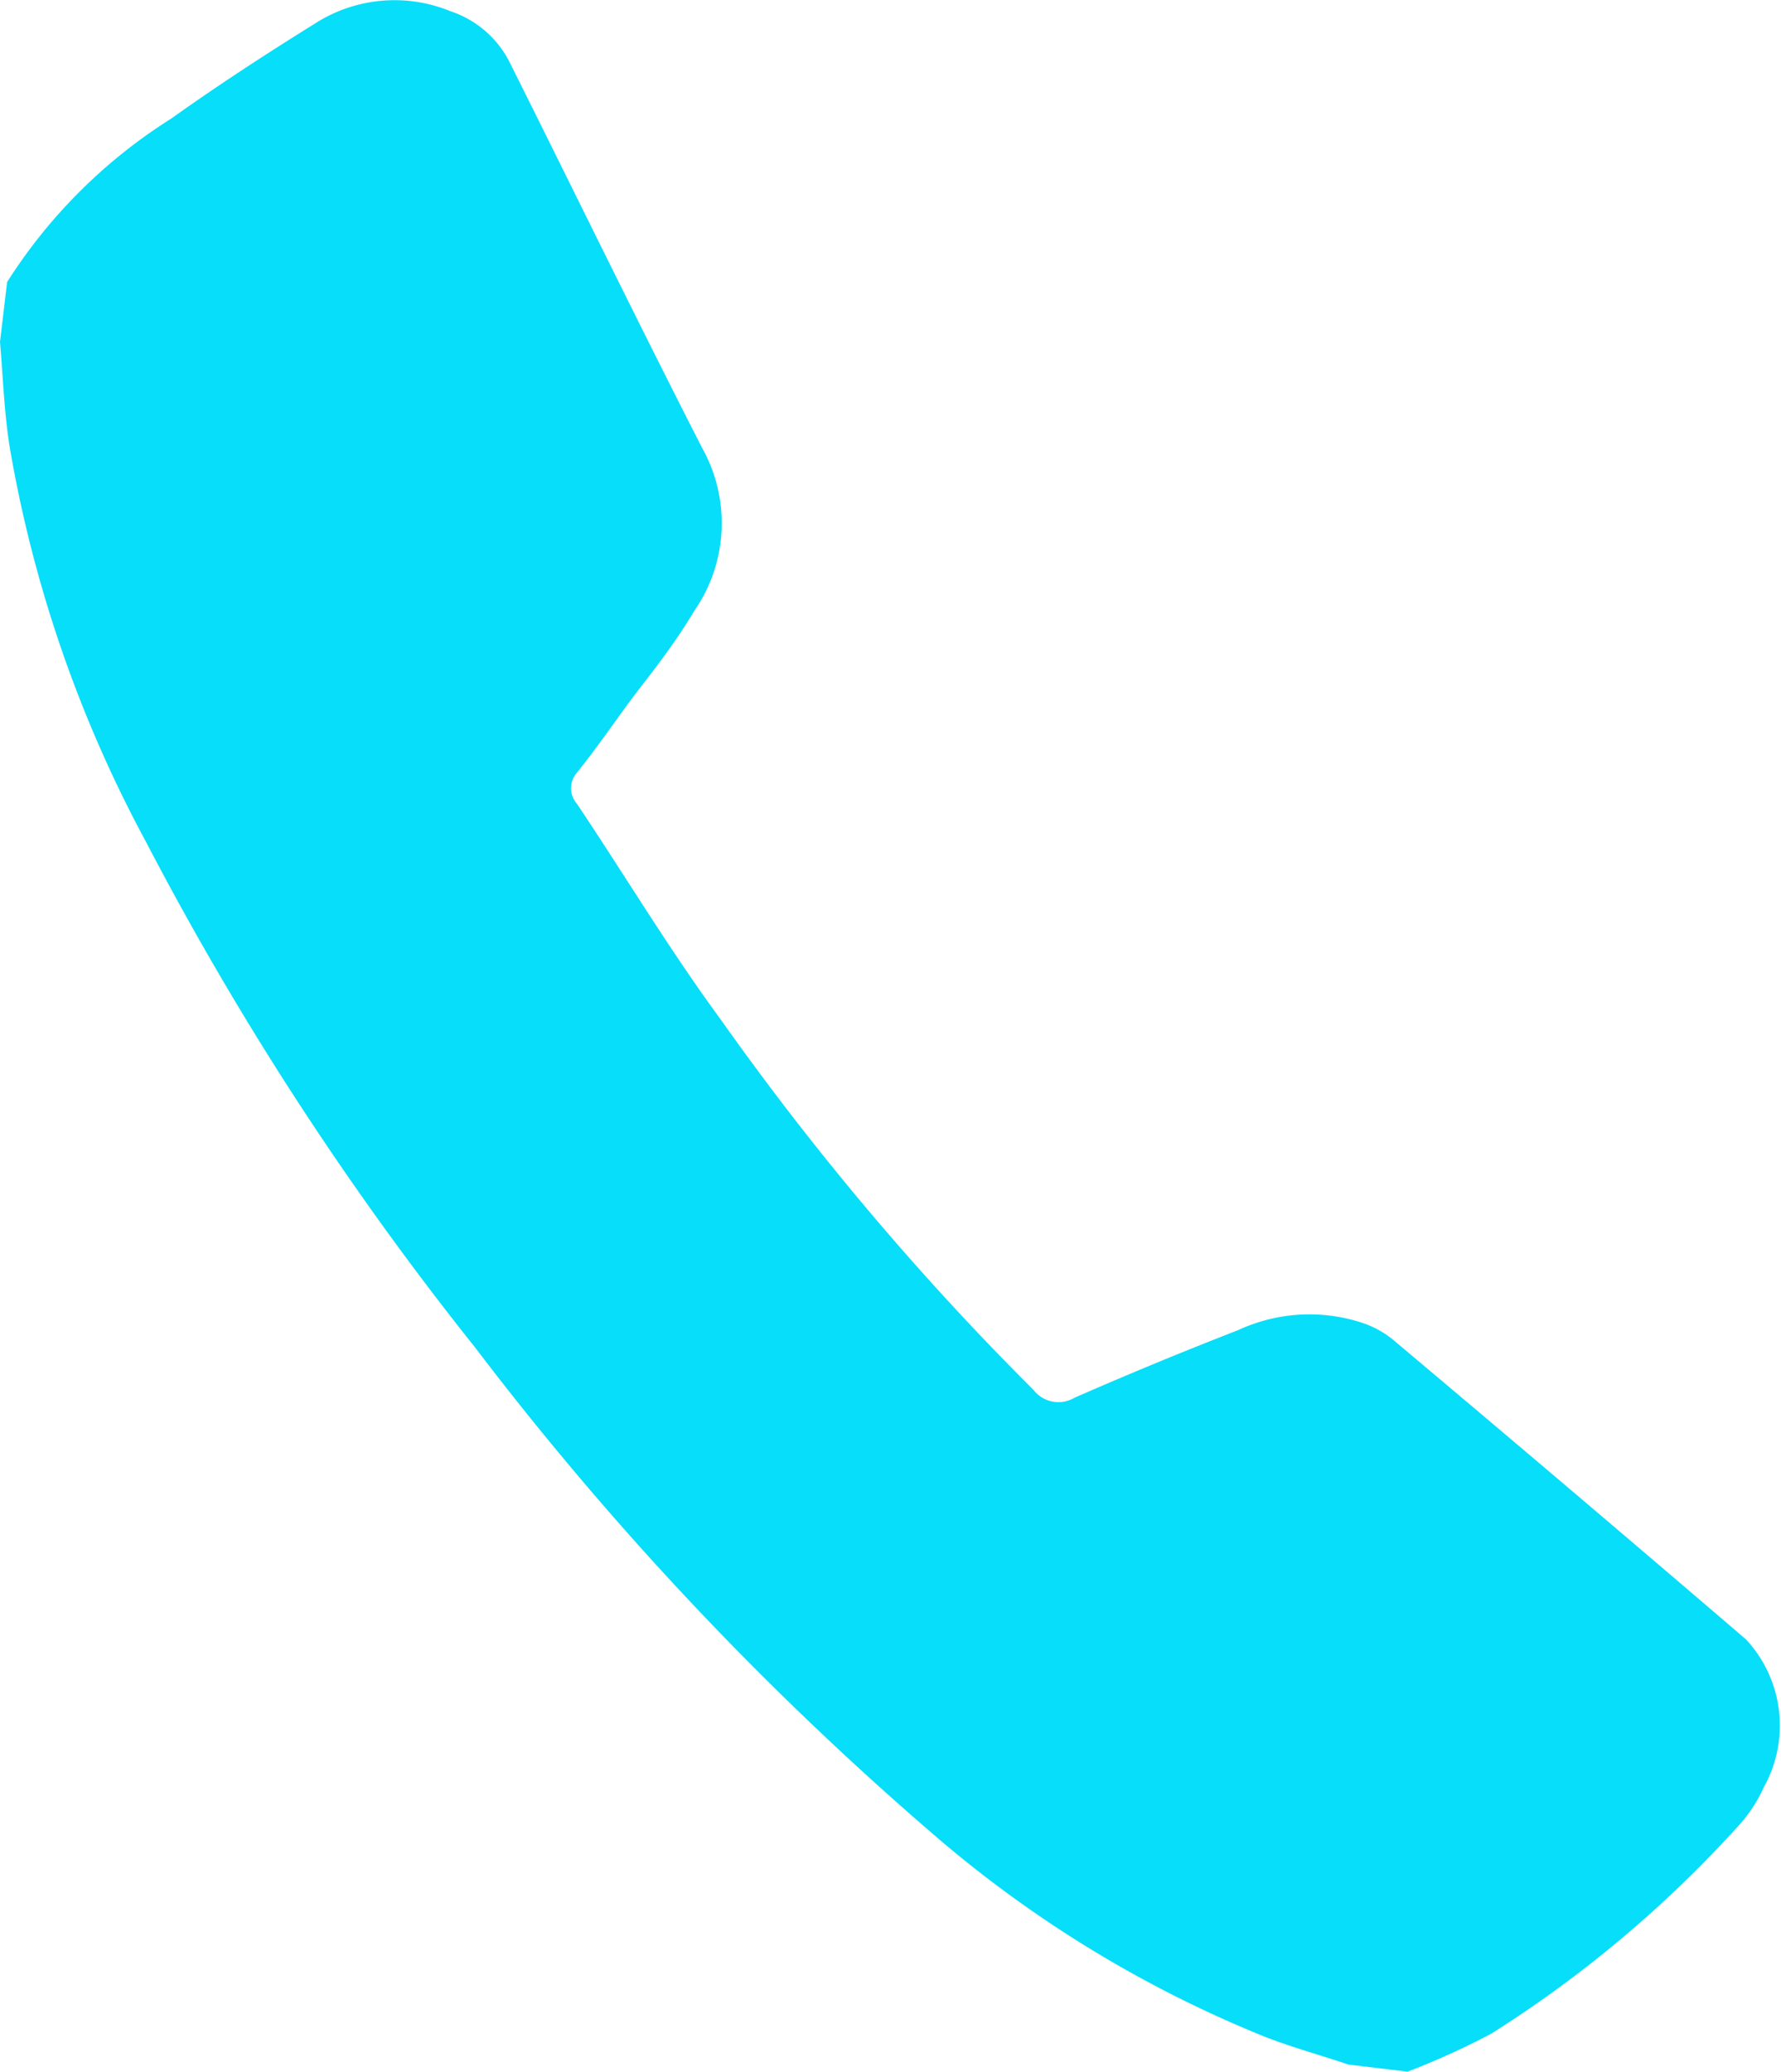 <svg xmlns="http://www.w3.org/2000/svg" viewBox="0 0 30 34.89"><defs><style>.cls-1{fill:#06defa;}</style></defs><title>Recurso 33</title><g id="Capa_2" data-name="Capa 2"><g id="Gráficos"><path class="cls-1" d="M29.41,27.61q-2.94-2.52-5.89-5a1.64,1.64,0,0,0-.57-.33,2.85,2.85,0,0,0-2.09.12q-1.39.54-2.76,1.14a.53.53,0,0,1-.69-.13,47.66,47.66,0,0,1-5.27-6.24c-.86-1.17-1.61-2.42-2.42-3.63a.4.4,0,0,1,0-.53c.38-.47.73-1,1.08-1.45s.63-.83.9-1.28a2.59,2.59,0,0,0,.13-2.73C10.73,5.4,9.67,3.22,8.59,1.06a1.72,1.72,0,0,0-1-.87A2.48,2.48,0,0,0,5.3.4C4.48.91,3.68,1.43,2.88,2A8.87,8.87,0,0,0,.12,4.75L0,5.76c.05.58.07,1.17.16,1.75a21.65,21.65,0,0,0,2.3,6.67A52.64,52.64,0,0,0,8,22.69a53.72,53.72,0,0,0,7.66,8.15,20,20,0,0,0,5.64,3.46c.46.18.94.31,1.41.47l1,.12a12.72,12.72,0,0,0,1.41-.64,20,20,0,0,0,4.19-3.53,2.43,2.43,0,0,0,.4-.62A2.13,2.13,0,0,0,29.41,27.61Z"/></g></g></svg>